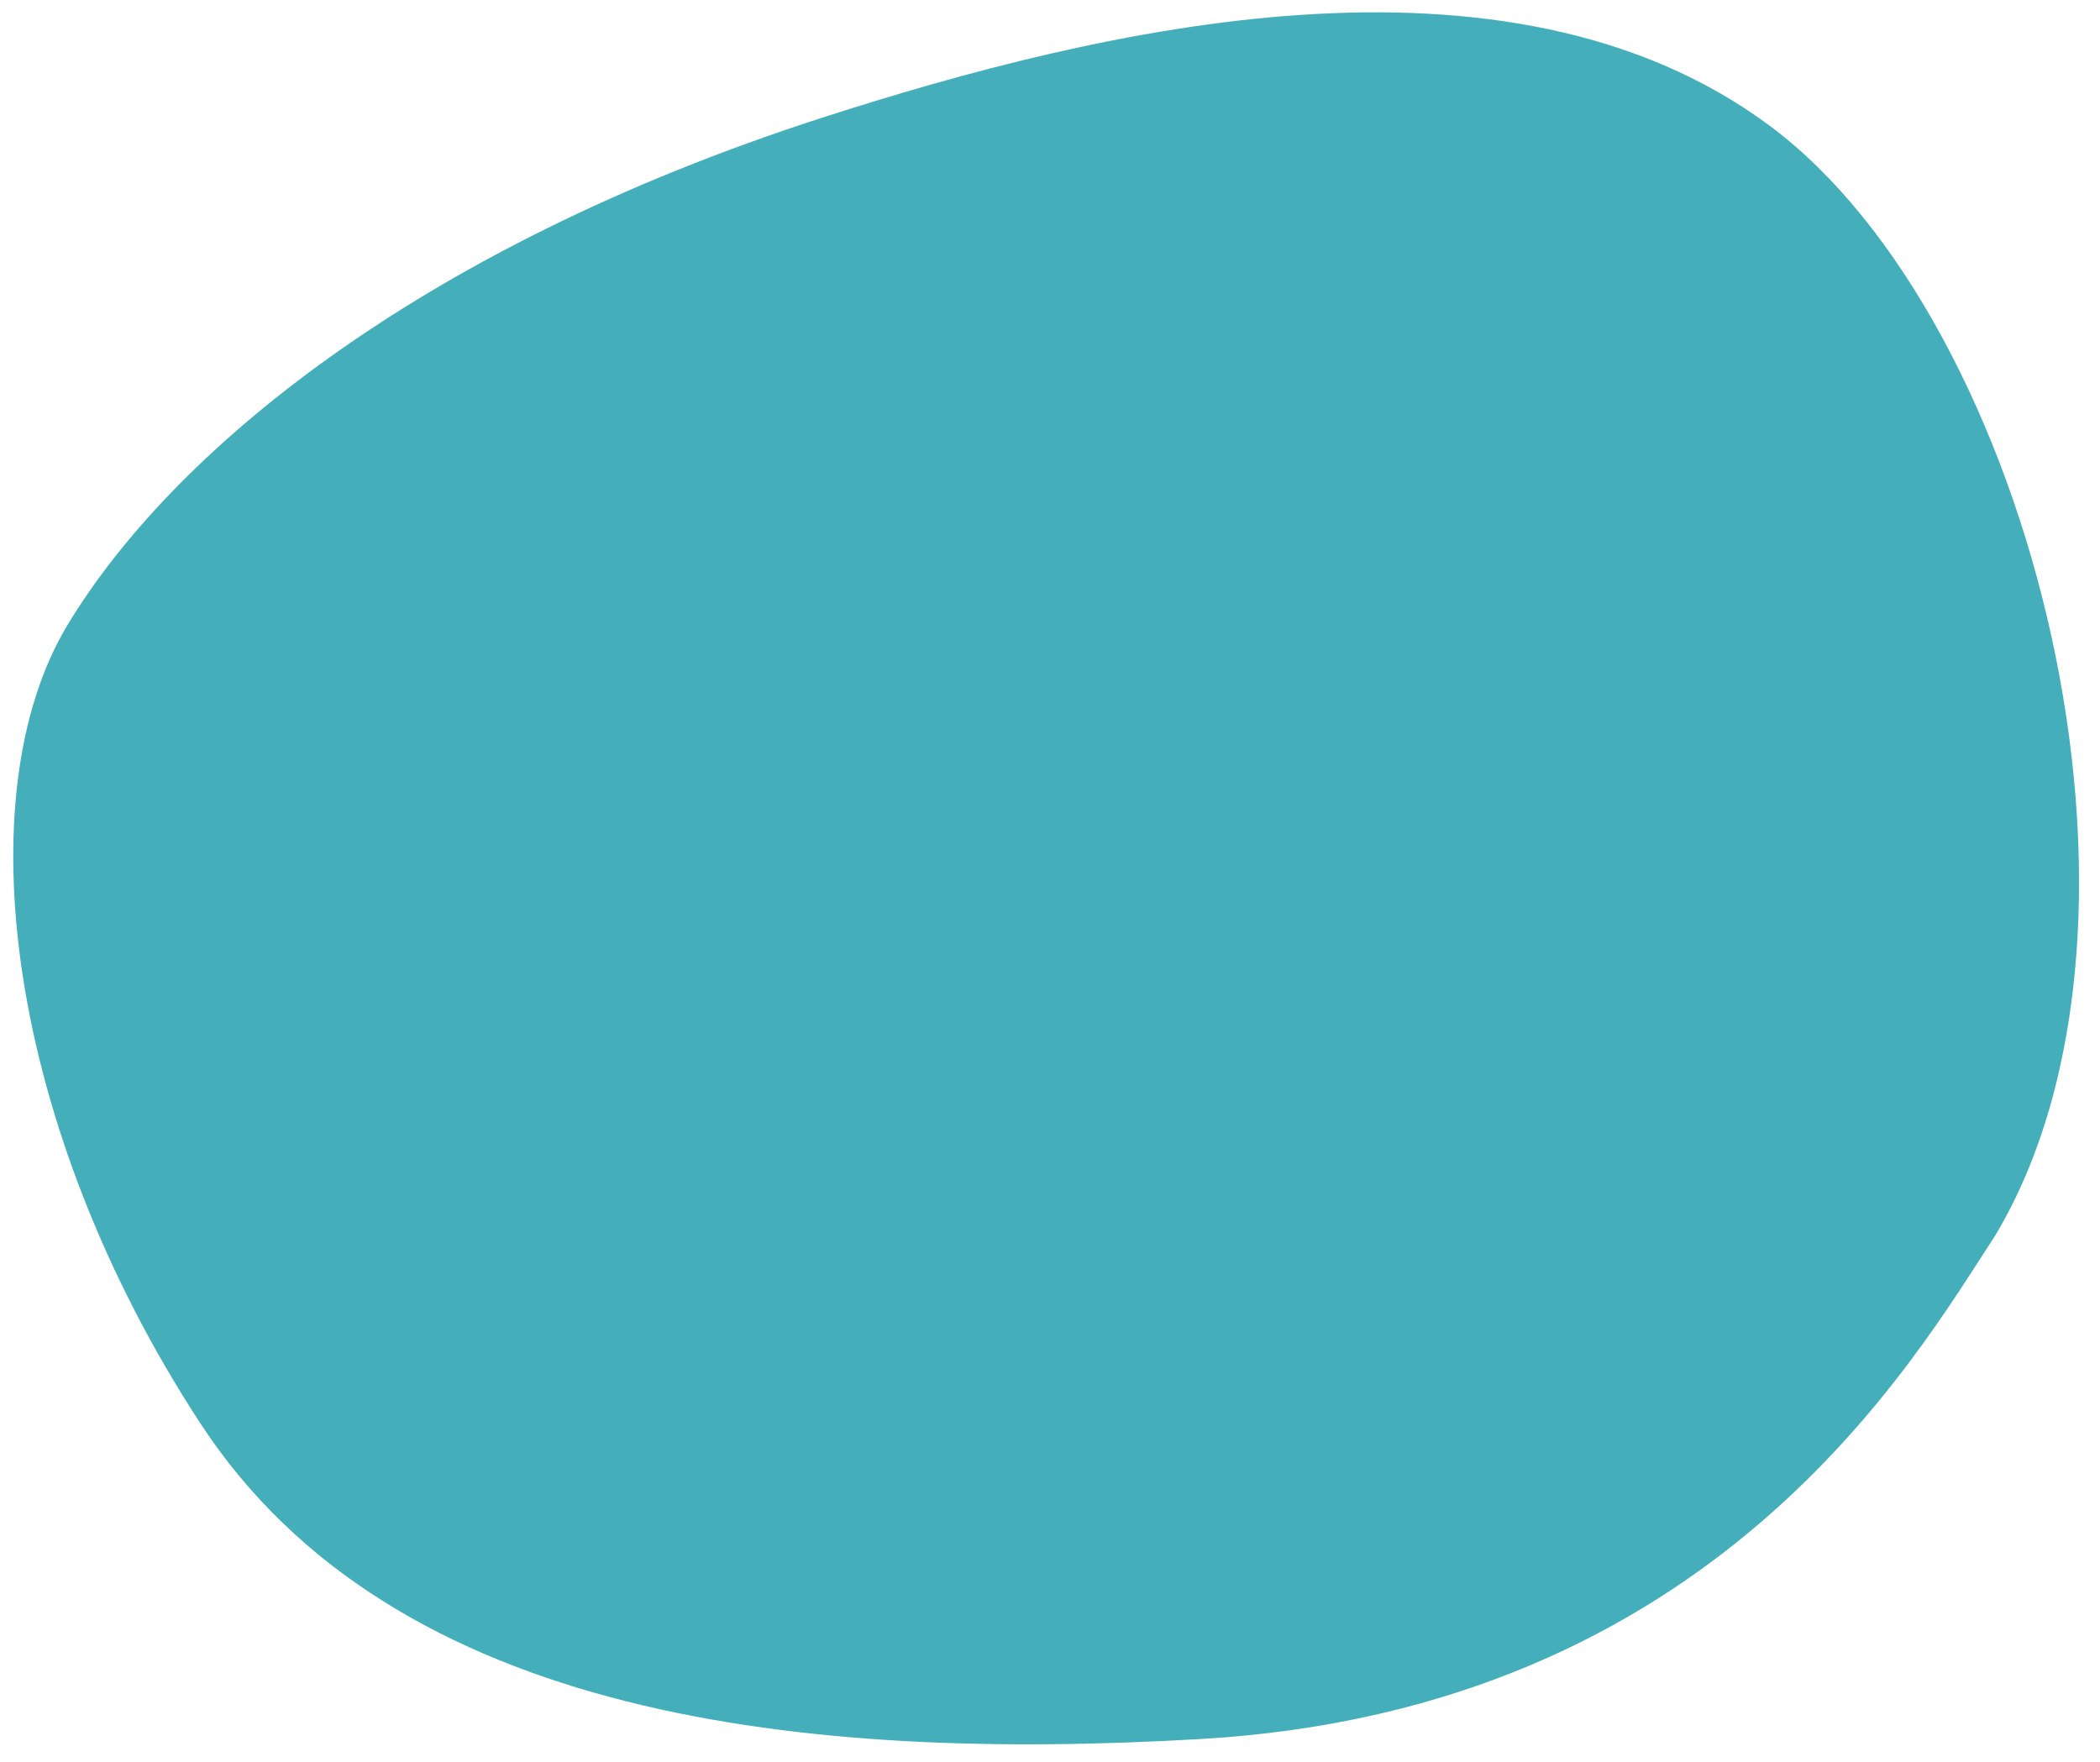 <svg width="87" height="73" viewBox="0 0 87 73" fill="none" xmlns="http://www.w3.org/2000/svg">
<path d="M49.73 72.059C71.088 70.822 79.319 56.291 82.648 51.214C90.448 38.214 84.199 13.278 73.301 5.199C62.403 -2.88 45.573 1.167 34.105 4.863C17.085 10.348 7.035 18.88 2.802 25.888C-1.431 32.895 0.246 46.648 8.298 58.974C16.351 71.3 33.454 73.002 49.73 72.059Z" fill="#44AFBA"/>
</svg>
